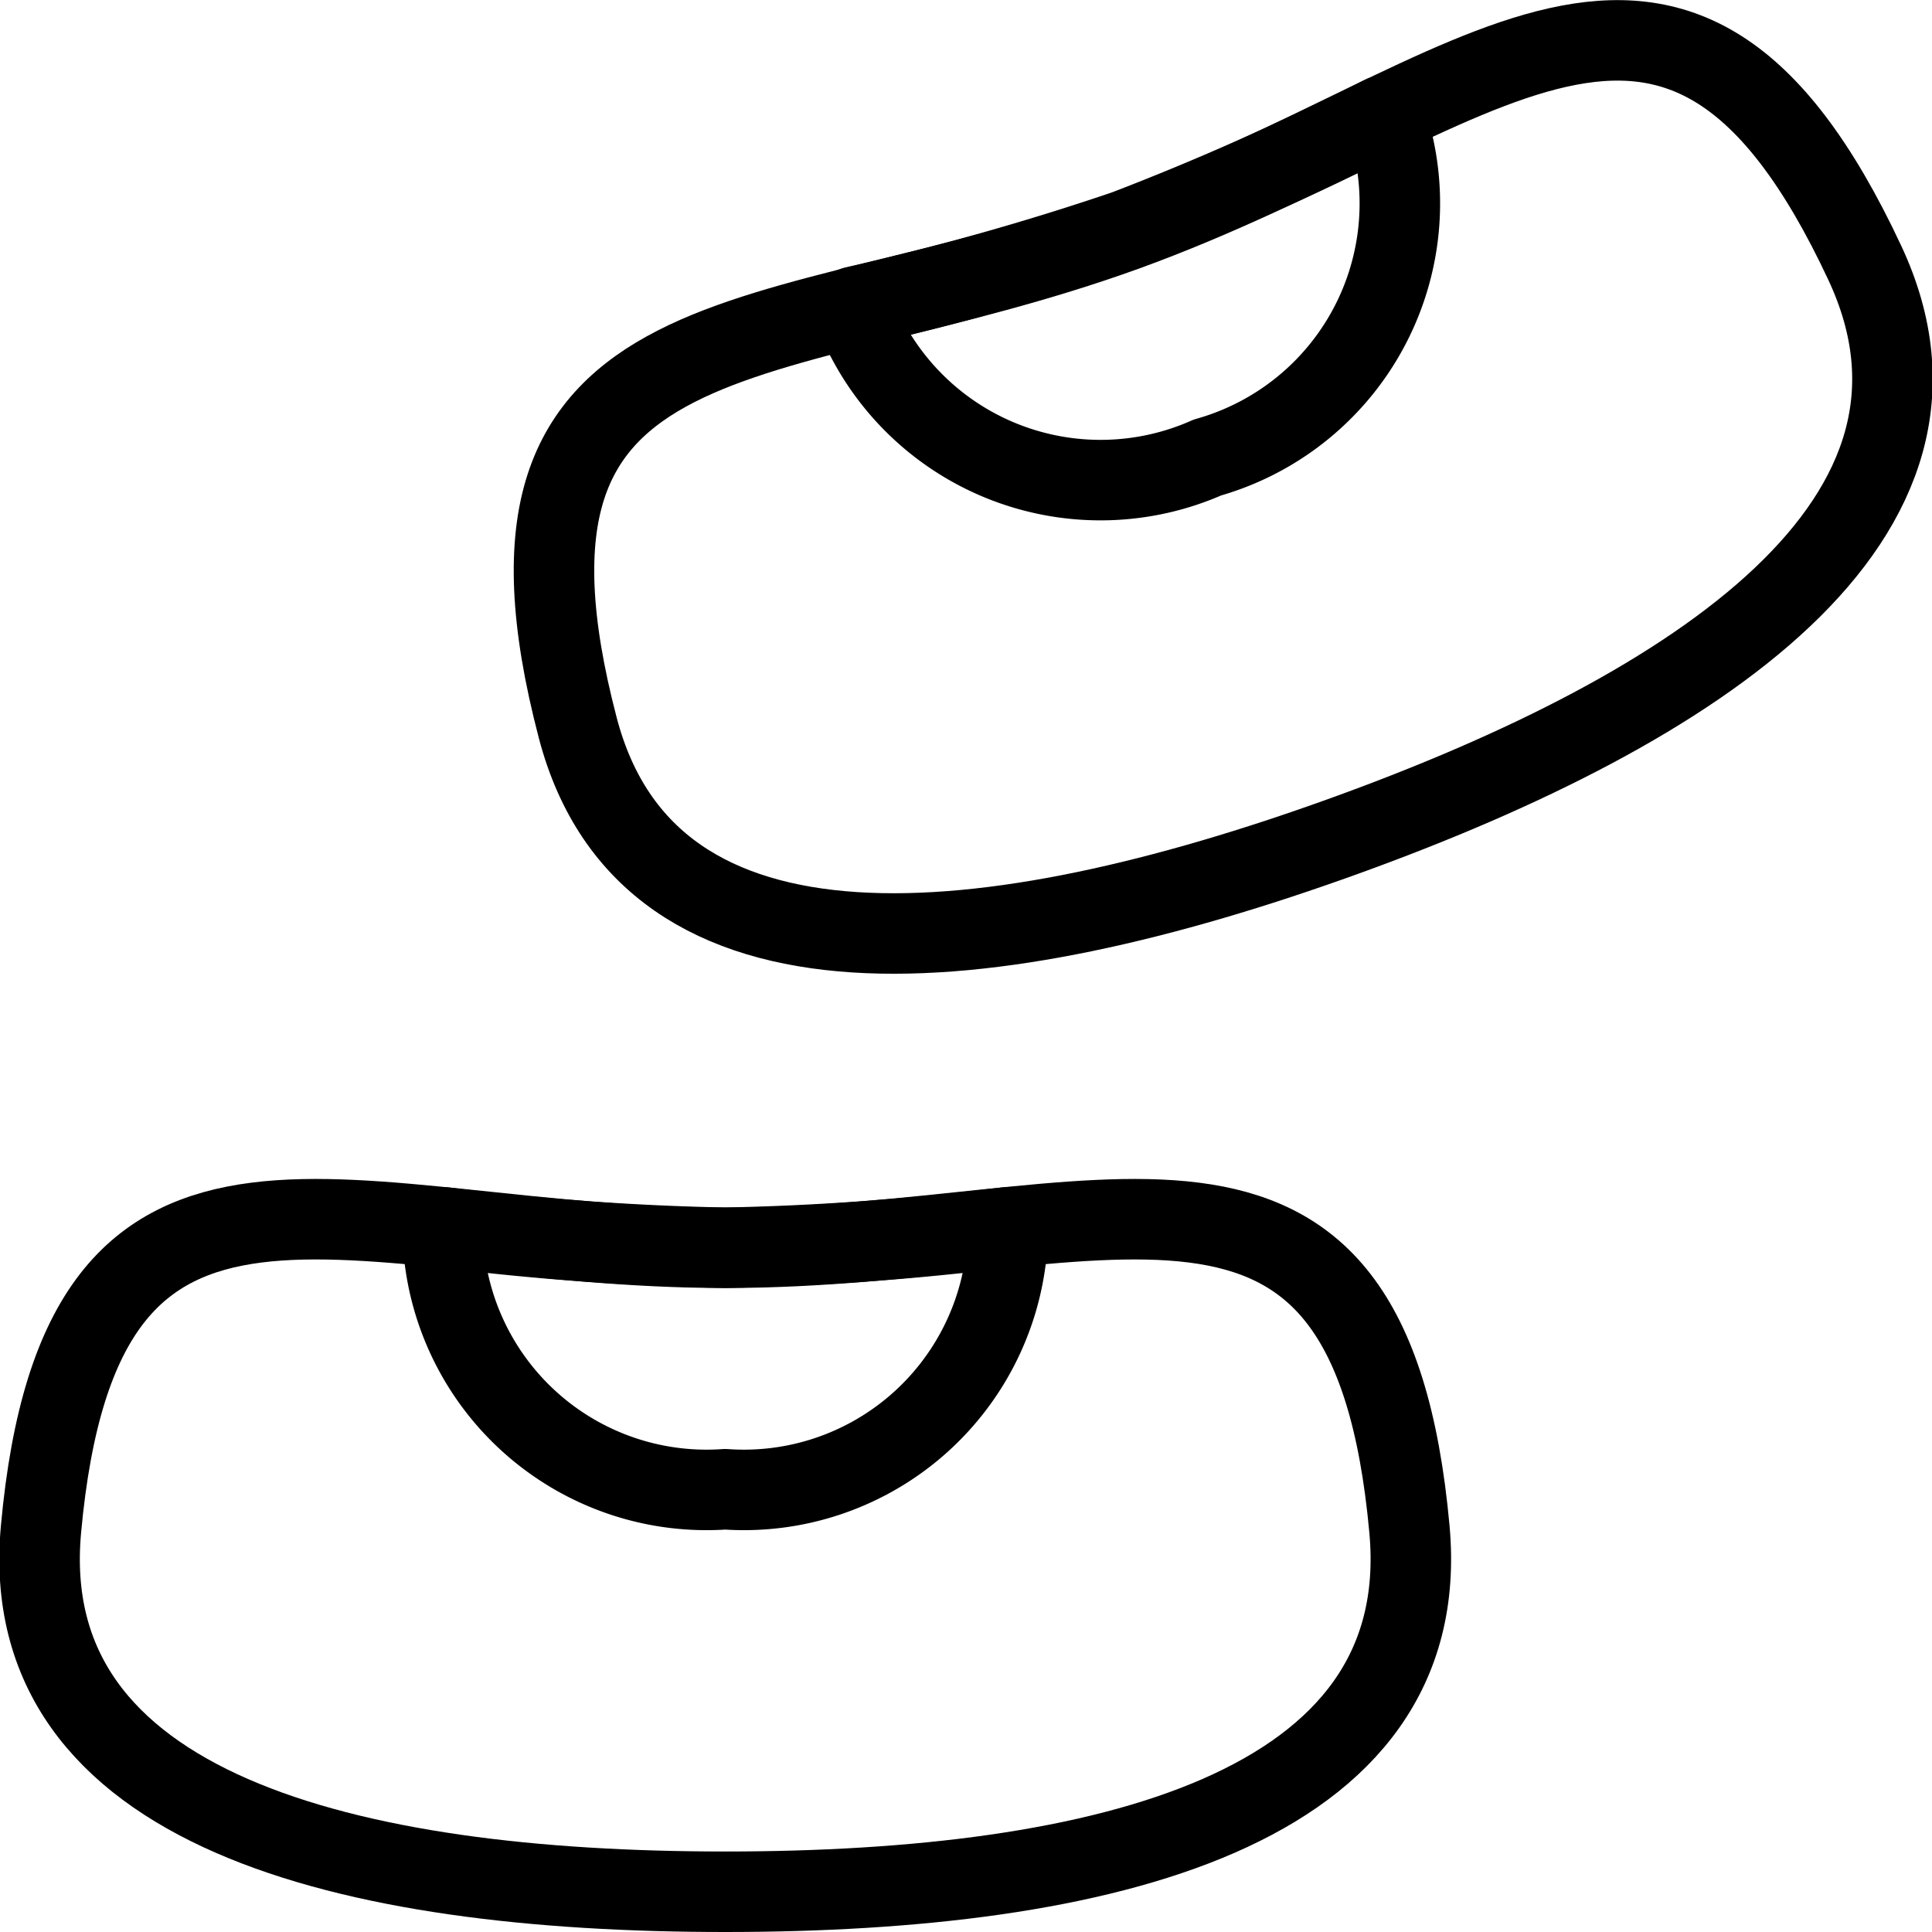 <svg xmlns="http://www.w3.org/2000/svg" viewBox="0 0 24 24"><g transform="matrix(1,0,0,1,0,0)"><defs><style>.a{fill:none;stroke:#000000;stroke-linecap:round;stroke-linejoin:round;}</style></defs><path class="a" d="M.509,19c-.317,3.486,3.805,4.5,8.5,4.5s8.816-1.014,8.5-4.5c-.5-5.5-3.806-3.5-8.5-3.5S1.009,13.5.509,19Z"></path><path class="a" d="M5.509,15.5q0-.128.012-.252a33.472,33.472,0,0,0,3.488.252,33.472,33.472,0,0,0,3.487-.252c.008.083.013.167.013.252a3.279,3.279,0,0,1-3.5,3A3.279,3.279,0,0,1,5.509,15.5Z"></path><path class="a" d="M7.177,9.041c.886,3.386,5.108,2.939,9.523,1.344s7.948-3.95,6.465-7.12c-2.339-5-4.768-2-9.183-.4S5.778,3.7,7.177,9.041Z"></path><path class="a" d="M10.69,4.05c-.029-.08-.053-.16-.074-.241a33.507,33.507,0,0,0,3.366-.948,33.712,33.712,0,0,0,3.194-1.422,2.283,2.283,0,0,1,.1.233A3.279,3.279,0,0,1,15,5.683,3.279,3.279,0,0,1,10.69,4.05Z"></path></g></svg>
